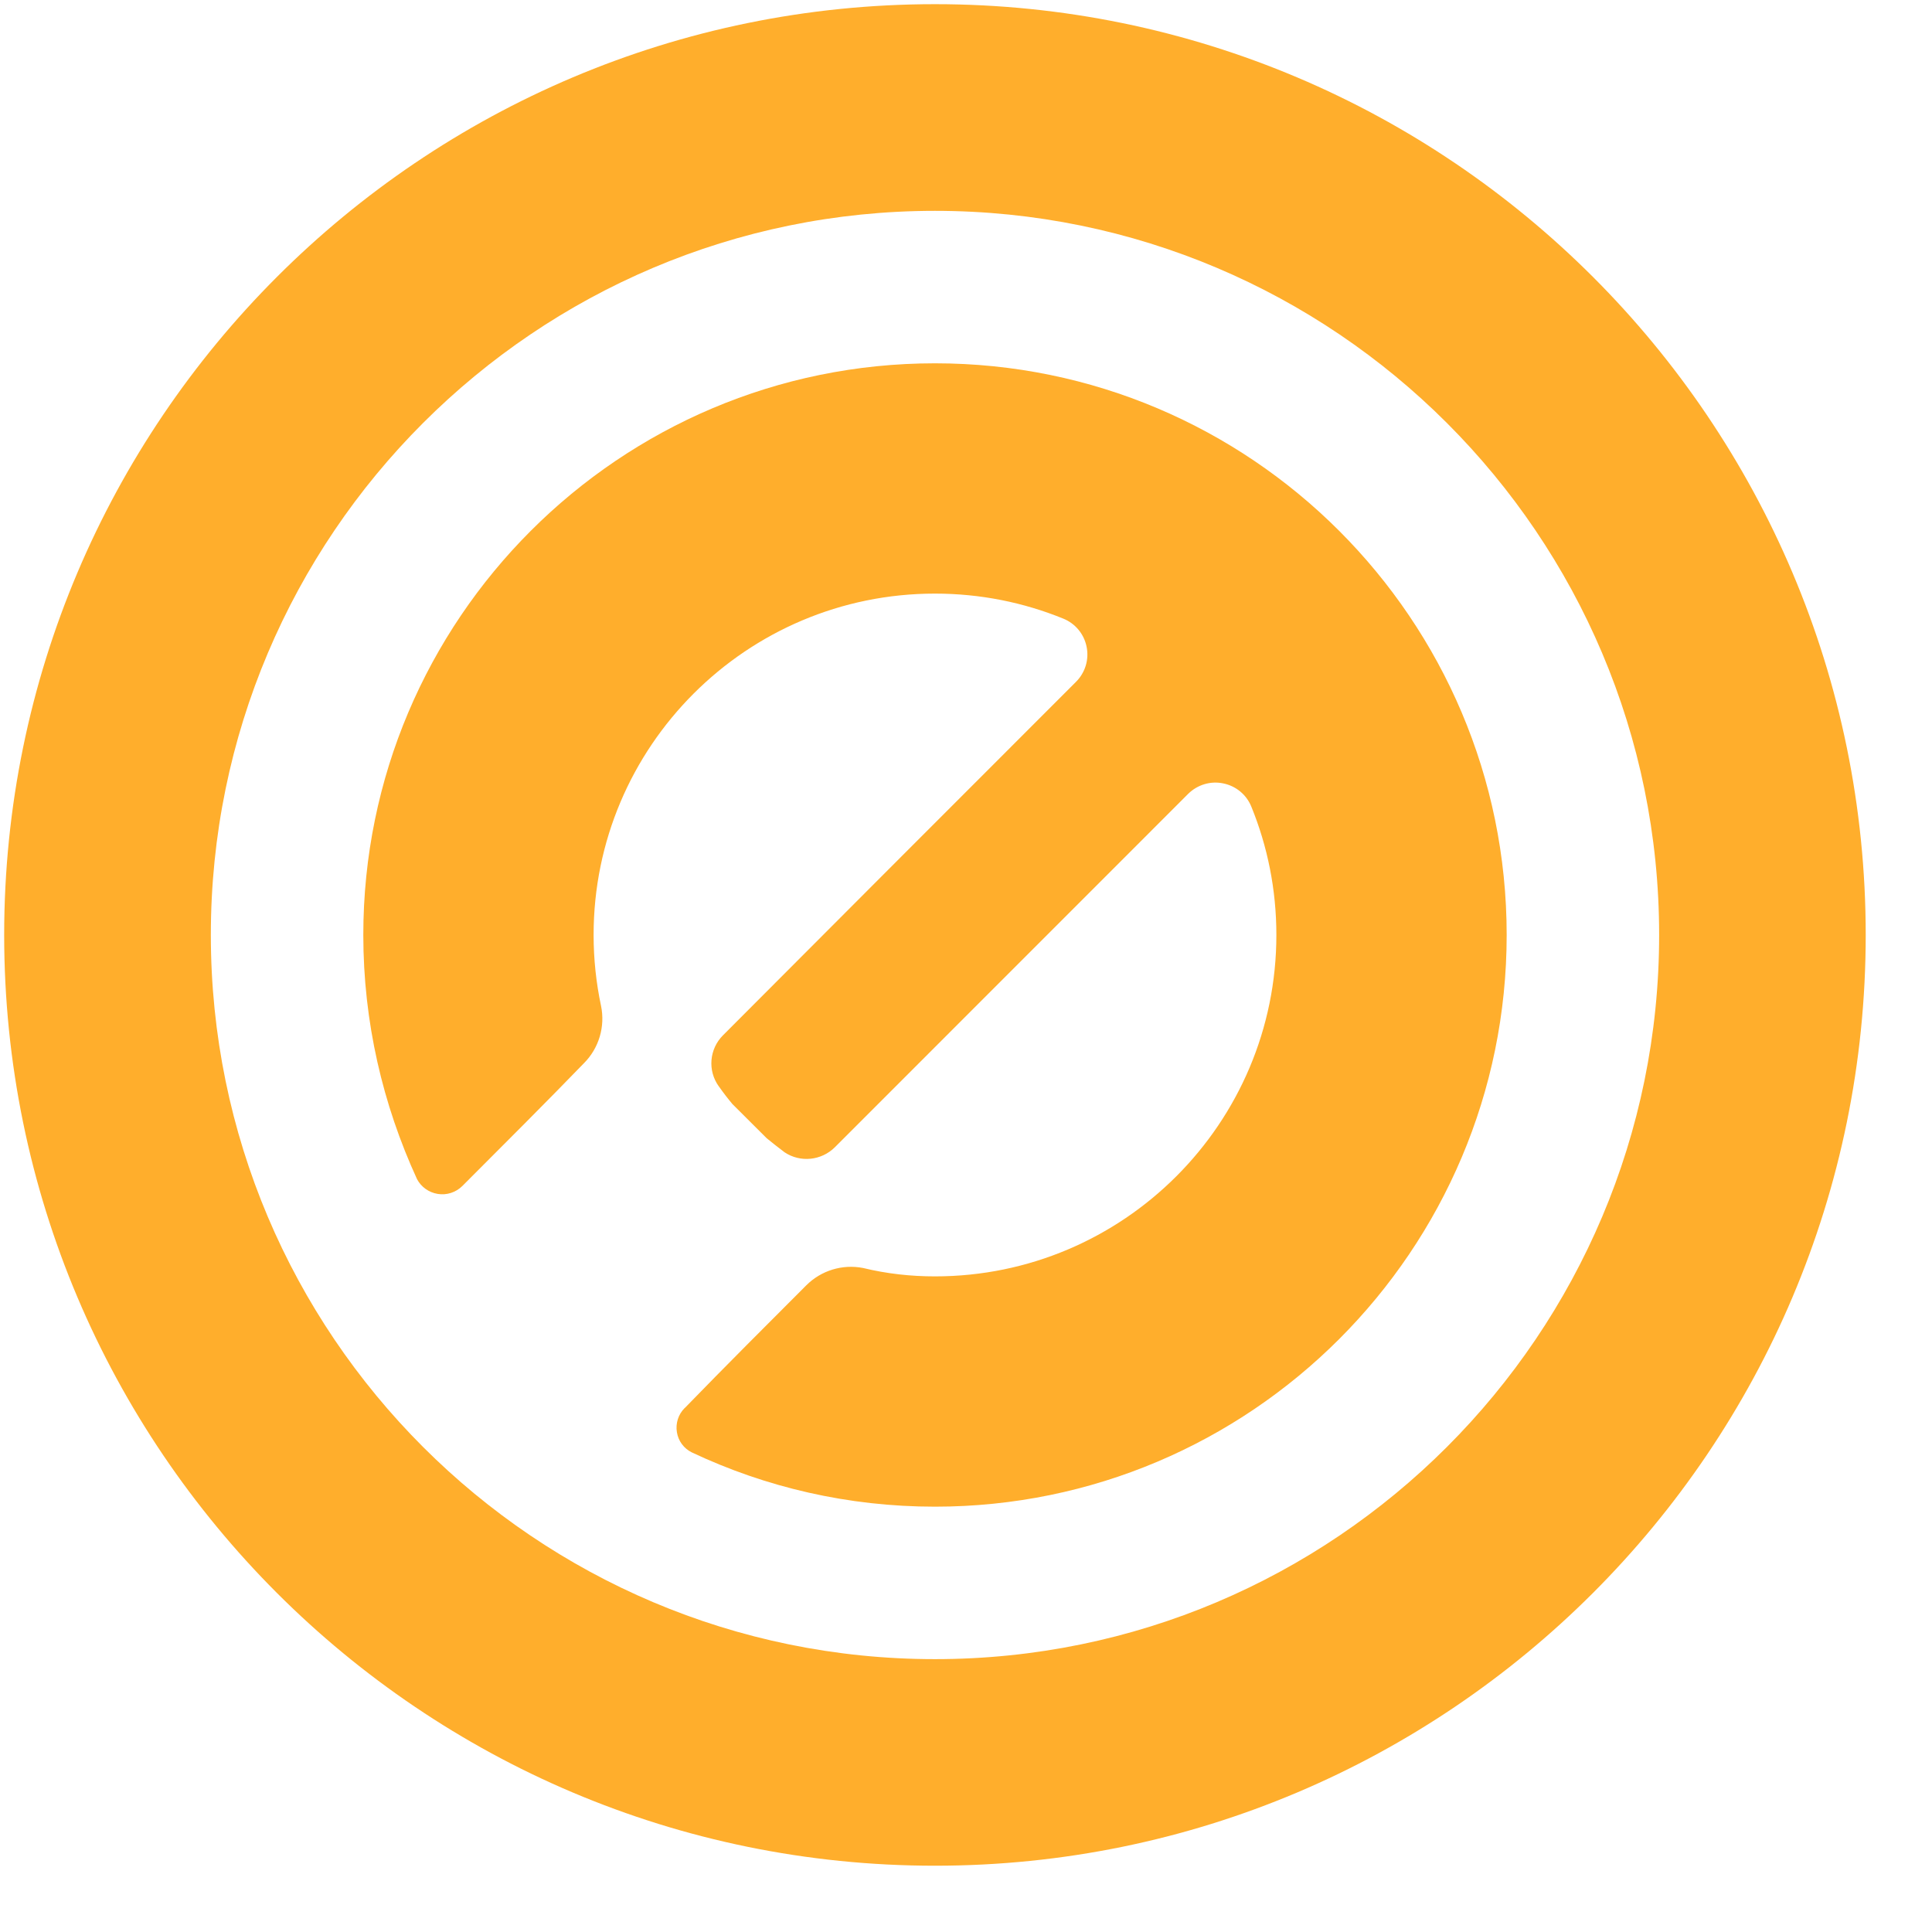 <svg xmlns="http://www.w3.org/2000/svg" version="1.1" xmlns:xlink="http://www.w3.org/1999/xlink" width="22px" height="22px"><svg width="22px" height="22px" version="1.1" xmlns="http://www.w3.org/2000/svg" xmlns:xlink="http://www.w3.org/1999/xlink" xml:space="preserve" xmlns:serif="http://www.serif.com/" style="fill-rule:evenodd;clip-rule:evenodd;stroke-linejoin:round;stroke-miterlimit:2;">
    <g transform="matrix(1,0,0,1,-154,-27)">
        <g id="SvgjsG1008" transform="matrix(1,0,0,1,-0.858,-0.81)">
            <rect x="154.858" y="27.81" width="21.251" height="21.251" style="fill:none;"></rect>
            <clipPath id="SvgjsClipPath1007">
                <rect x="154.858" y="27.81" width="21.251" height="21.251"></rect>
            </clipPath>
            <g clip-path="url(#_clip1)">
                <g transform="matrix(1.039,0,0,1.039,154.465,27.417)">
                    <path d="M10.625,0.424c5.63,0 10.201,4.571 10.201,10.201c0,5.63 -4.571,10.201 -10.201,10.201c-5.63,0 -10.201,-4.571 -10.201,-10.201c0,-5.63 4.571,-10.201 10.201,-10.201Zm0,2.265c-4.38,0 -7.936,3.556 -7.936,7.936c0,4.381 3.556,7.937 7.936,7.937c4.381,-0 7.937,-3.556 7.937,-7.937c-0,-4.38 -3.556,-7.936 -7.937,-7.936Z" style="fill:#ffae2c;"></path>
                </g>
                <g transform="matrix(1.039,0,0,1.039,154.465,27.417)">
                    <path d="M12.171,7.851c0.101,-0.101 0.145,-0.245 0.116,-0.385c-0.028,-0.139 -0.124,-0.255 -0.256,-0.308c-0.434,-0.177 -0.909,-0.274 -1.406,-0.274c-2.065,-0 -3.741,1.676 -3.741,3.741c-0,0.266 0.028,0.525 0.081,0.775c0.048,0.228 -0.022,0.465 -0.186,0.63l-0.005,0.005c-0.37,0.383 -0.905,0.918 -1.328,1.341c-0.071,0.071 -0.173,0.104 -0.272,0.087c-0.096,-0.016 -0.179,-0.075 -0.225,-0.161c-0.376,-0.819 -0.589,-1.723 -0.589,-2.677c-0,-3.458 2.807,-6.265 6.265,-6.265c3.458,-0 6.266,2.807 6.266,6.265c-0,3.458 -2.808,6.266 -6.266,6.266c-0.953,-0 -1.856,-0.213 -2.665,-0.595c-0.087,-0.043 -0.148,-0.125 -0.163,-0.221c-0.016,-0.096 0.015,-0.195 0.084,-0.264l0.005,-0.004c0.417,-0.43 0.952,-0.965 1.328,-1.341c0.164,-0.164 0.397,-0.235 0.623,-0.191c0.26,0.063 0.521,0.092 0.788,0.092c2.065,-0 3.742,-1.677 3.742,-3.742c-0,-0.497 -0.097,-0.971 -0.274,-1.405c-0.053,-0.132 -0.169,-0.228 -0.309,-0.256c-0.139,-0.029 -0.283,0.015 -0.384,0.115l-3.872,3.873c-0.148,0.147 -0.379,0.17 -0.551,0.055c-0.071,-0.054 -0.134,-0.103 -0.196,-0.154l-0.376,-0.375c-0.052,-0.062 -0.101,-0.126 -0.148,-0.193l-0.002,-0.002c-0.123,-0.172 -0.103,-0.408 0.047,-0.558c0.843,-0.847 2.693,-2.698 3.869,-3.874Z" style="fill:#ffae2c;"></path>
                </g>
            </g>
        </g>
    </g>
</svg><style>@media (prefers-color-scheme: light) { :root { filter: none; } }
@media (prefers-color-scheme: dark) { :root { filter: none; } }
</style></svg>